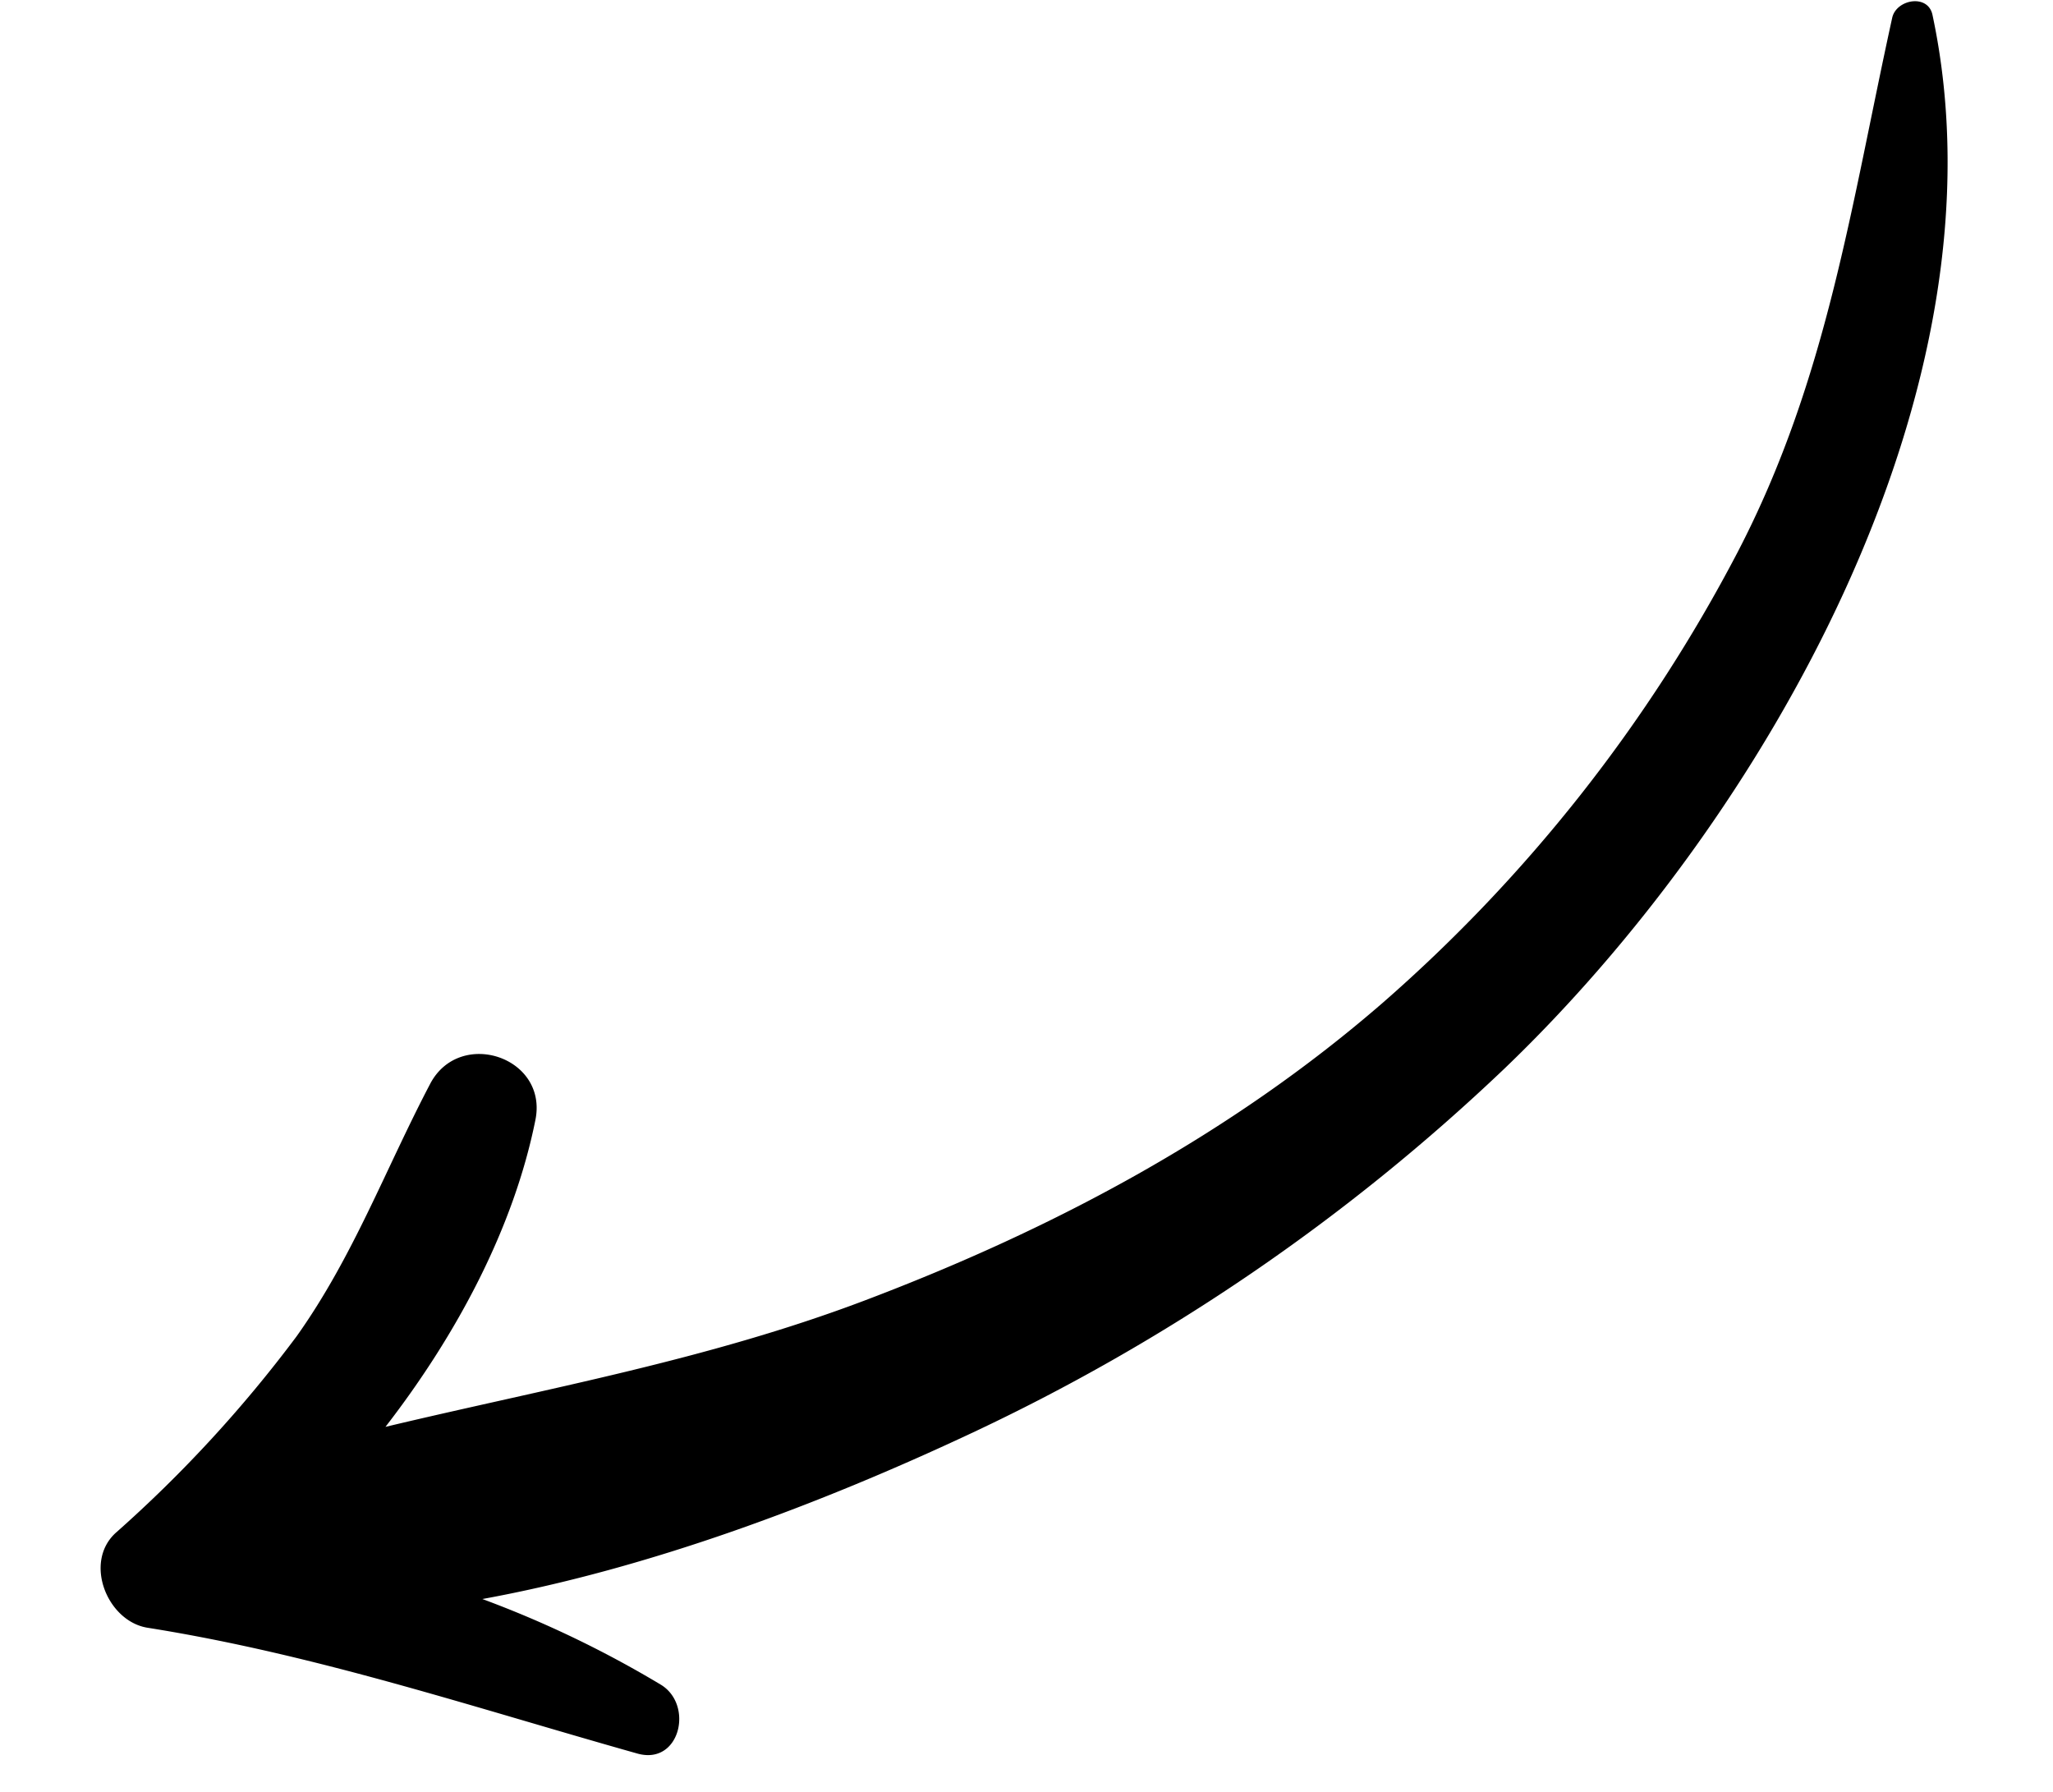 <svg xmlns="http://www.w3.org/2000/svg" width="137.416" height="119.922" viewBox="0 0 137.416 119.922">
  <path id="Tracé_5722" data-name="Tracé 5722" d="M2.865,100.279c11.129,2.577,21.4,6.848,32.1,10.688,2.785,1,4.009-2.979,1.891-4.483a71.342,71.342,0,0,0-11.513-6.555C36.761,98.663,48.506,95.1,58.57,91.223A134.412,134.412,0,0,0,96.058,69.3c18.46-15.367,37.045-43,33.48-68.3-.2-1.444-2.338-1.211-2.7,0-3.614,12.265-6.005,23.8-12.8,34.911A103.732,103.732,0,0,1,88.2,64.372c-10.789,8.105-23.063,13.55-35.939,17.422-10.779,3.24-21.677,4.384-32.58,6.192,5.258-5.894,9.51-12.738,11.446-19.788,1.137-4.143-4.631-6.5-6.859-2.891C20.876,70.8,18.326,76.484,14.177,81.525A87.248,87.248,0,0,1,1.159,93.815C-1.11,95.646.217,99.665,2.865,100.279Z" transform="matrix(0.998, -0.07, 0.07, 0.998, 0, 9.066)"/>
</svg>

